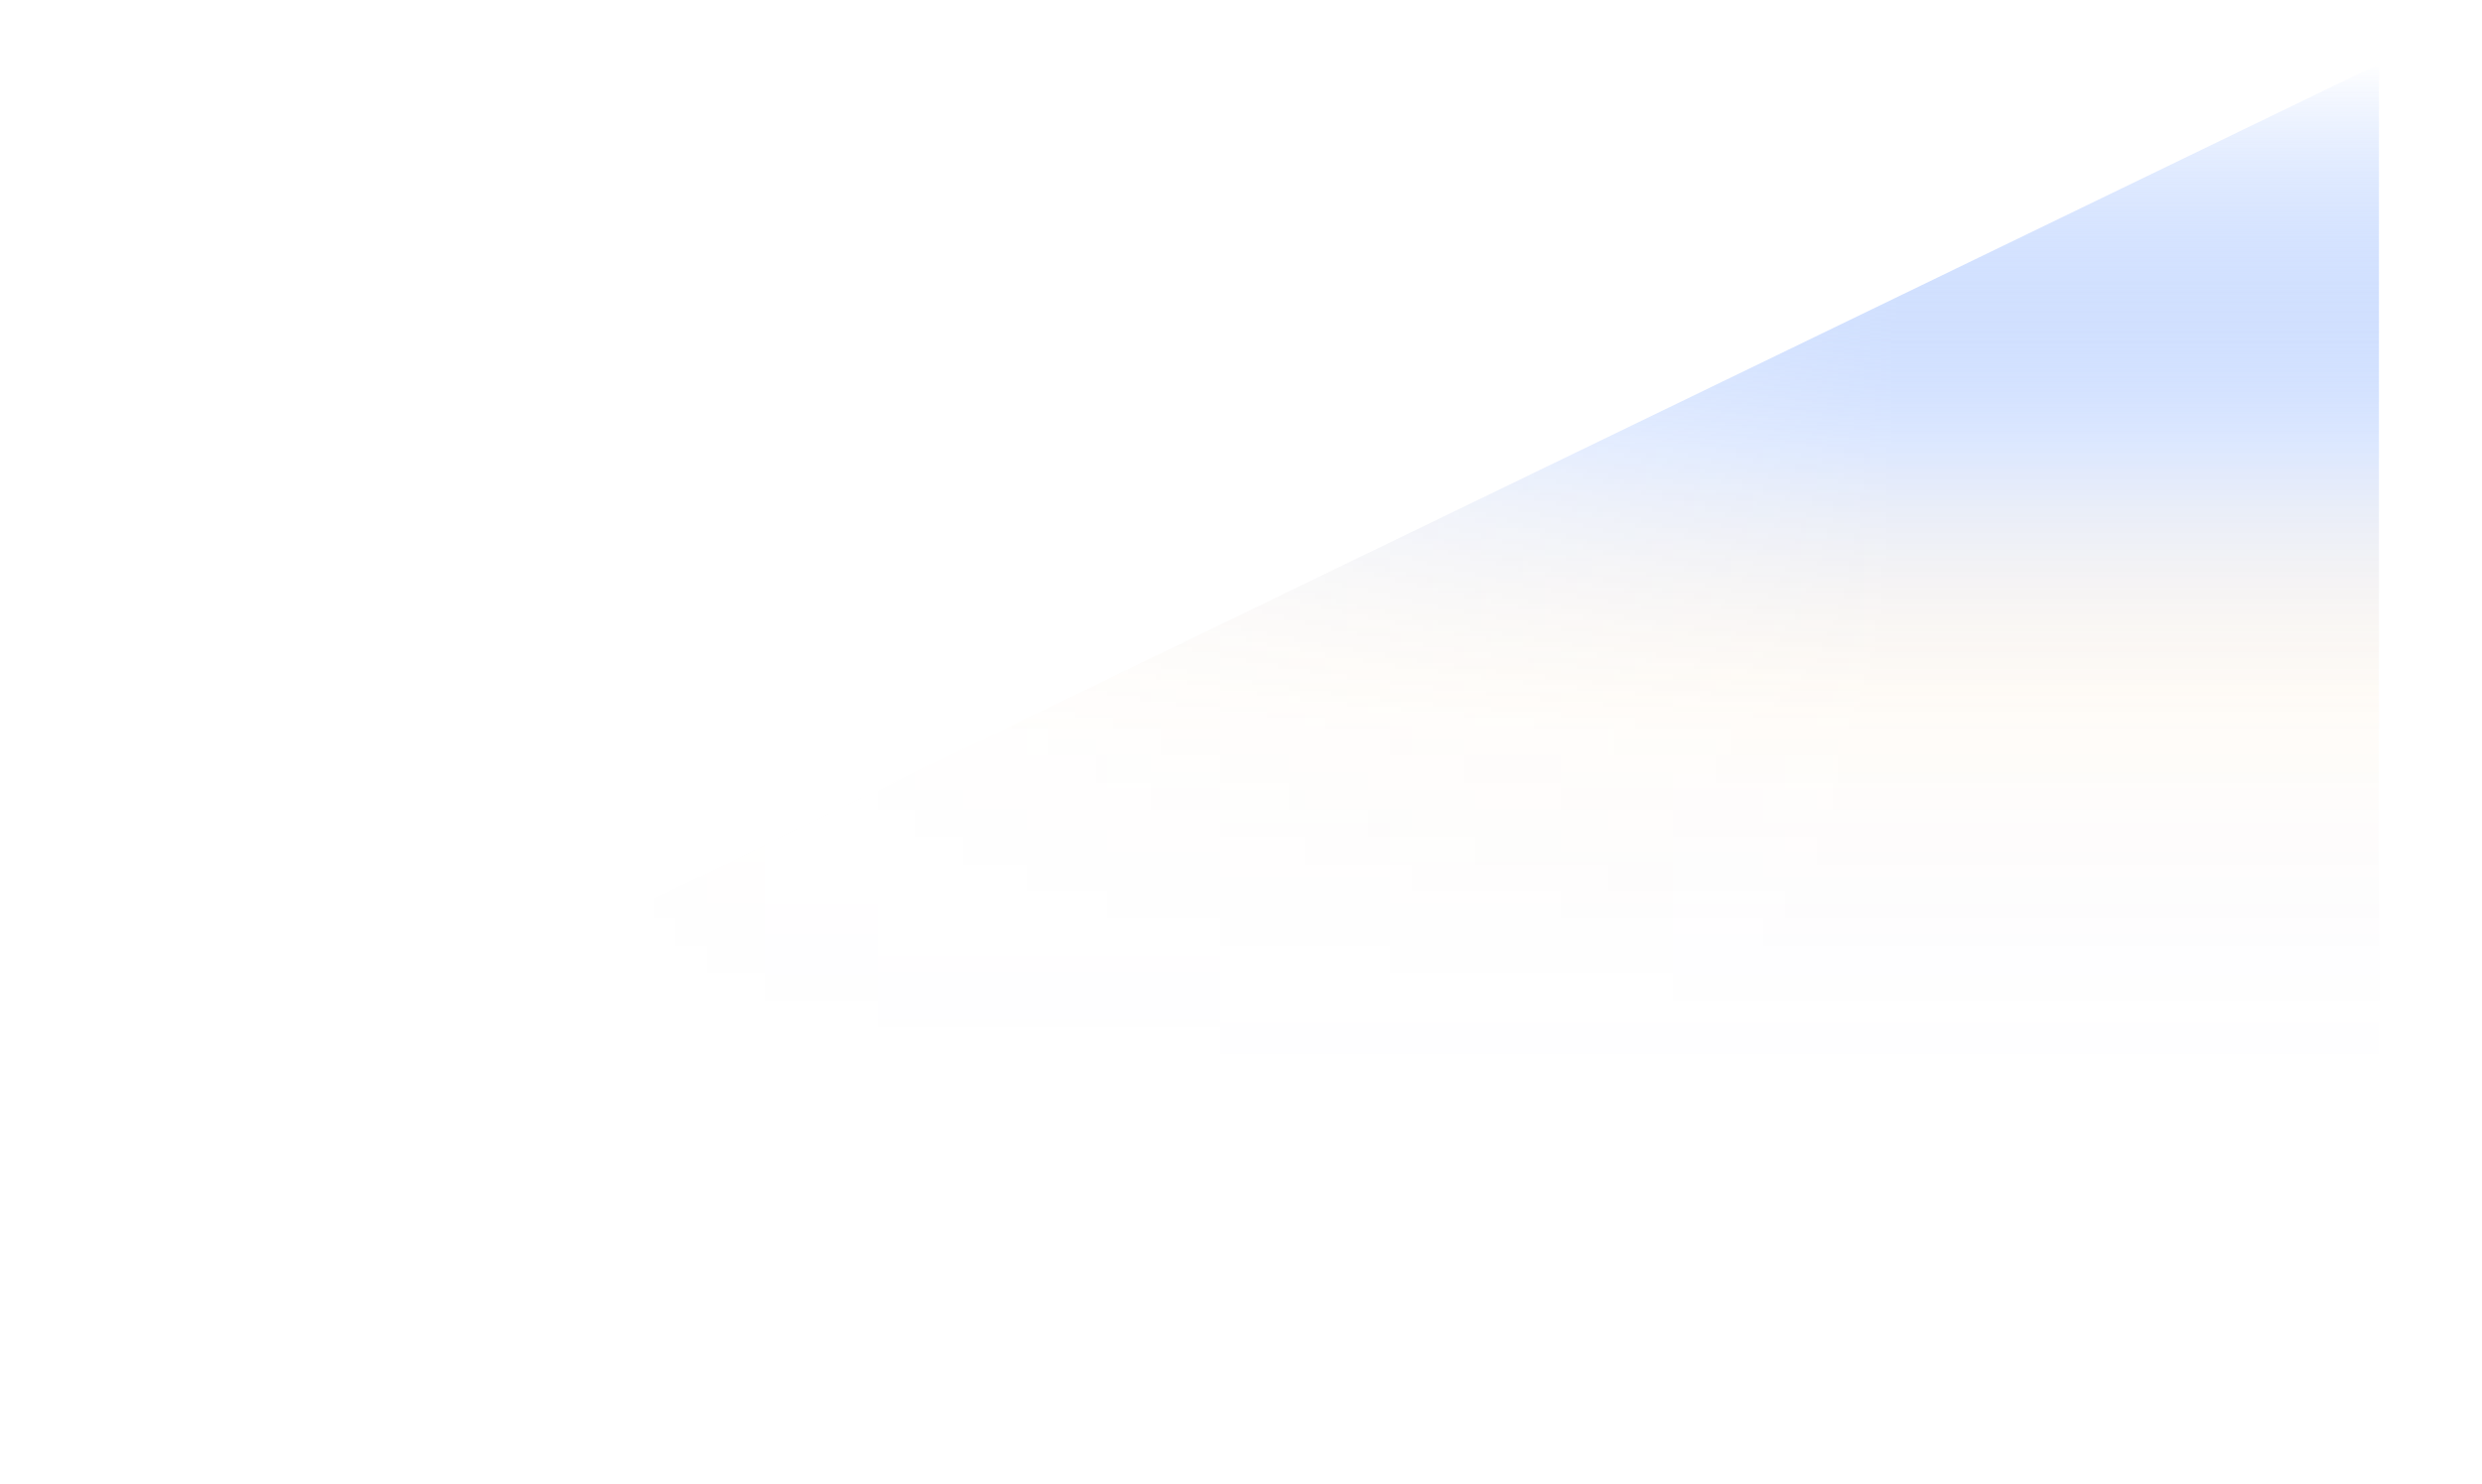 <svg width="2575" height="1540" viewBox="0 0 2575 1540" fill="none" xmlns="http://www.w3.org/2000/svg">
<g opacity="0.6">
<mask id="mask0_728_5396" style="mask-type:alpha" maskUnits="userSpaceOnUse" x="0" y="0" width="2575" height="1540">
<rect width="2574.77" height="1540" fill="url(#paint0_linear_728_5396)"/>
</mask>
<g mask="url(#mask0_728_5396)">
<g filter="url(#filter0_f_728_5396)">
<path d="M315.078 1108.29L2468.09 66.332V1473.67H315.078V1108.29Z" fill="url(#paint1_linear_728_5396)"/>
</g>
</g>
</g>
<defs>
<filter id="filter0_f_728_5396" x="265.078" y="16.332" width="2253.02" height="1507.34" filterUnits="userSpaceOnUse" color-interpolation-filters="sRGB">
<feFlood flood-opacity="0" result="BackgroundImageFix"/>
<feBlend mode="normal" in="SourceGraphic" in2="BackgroundImageFix" result="shape"/>
<feGaussianBlur stdDeviation="25" result="effect1_foregroundBlur_728_5396"/>
</filter>
<linearGradient id="paint0_linear_728_5396" x1="2574.77" y1="804.271" x2="559.034" y2="804.271" gradientUnits="userSpaceOnUse">
<stop offset="0.3" stop-color="#737373"/>
<stop offset="1" stop-color="#D9D9D9" stop-opacity="0"/>
</linearGradient>
<linearGradient id="paint1_linear_728_5396" x1="1391.59" y1="66.332" x2="1391.59" y2="1108.29" gradientUnits="userSpaceOnUse">
<stop stop-color="white"/>
<stop offset="0.38" stop-color="#1864FD" stop-opacity="0.25"/>
<stop offset="0.655" stop-color="#FB991A" stop-opacity="0.05"/>
<stop offset="1" stop-color="#3540F4" stop-opacity="0"/>
</linearGradient>
</defs>
</svg>
